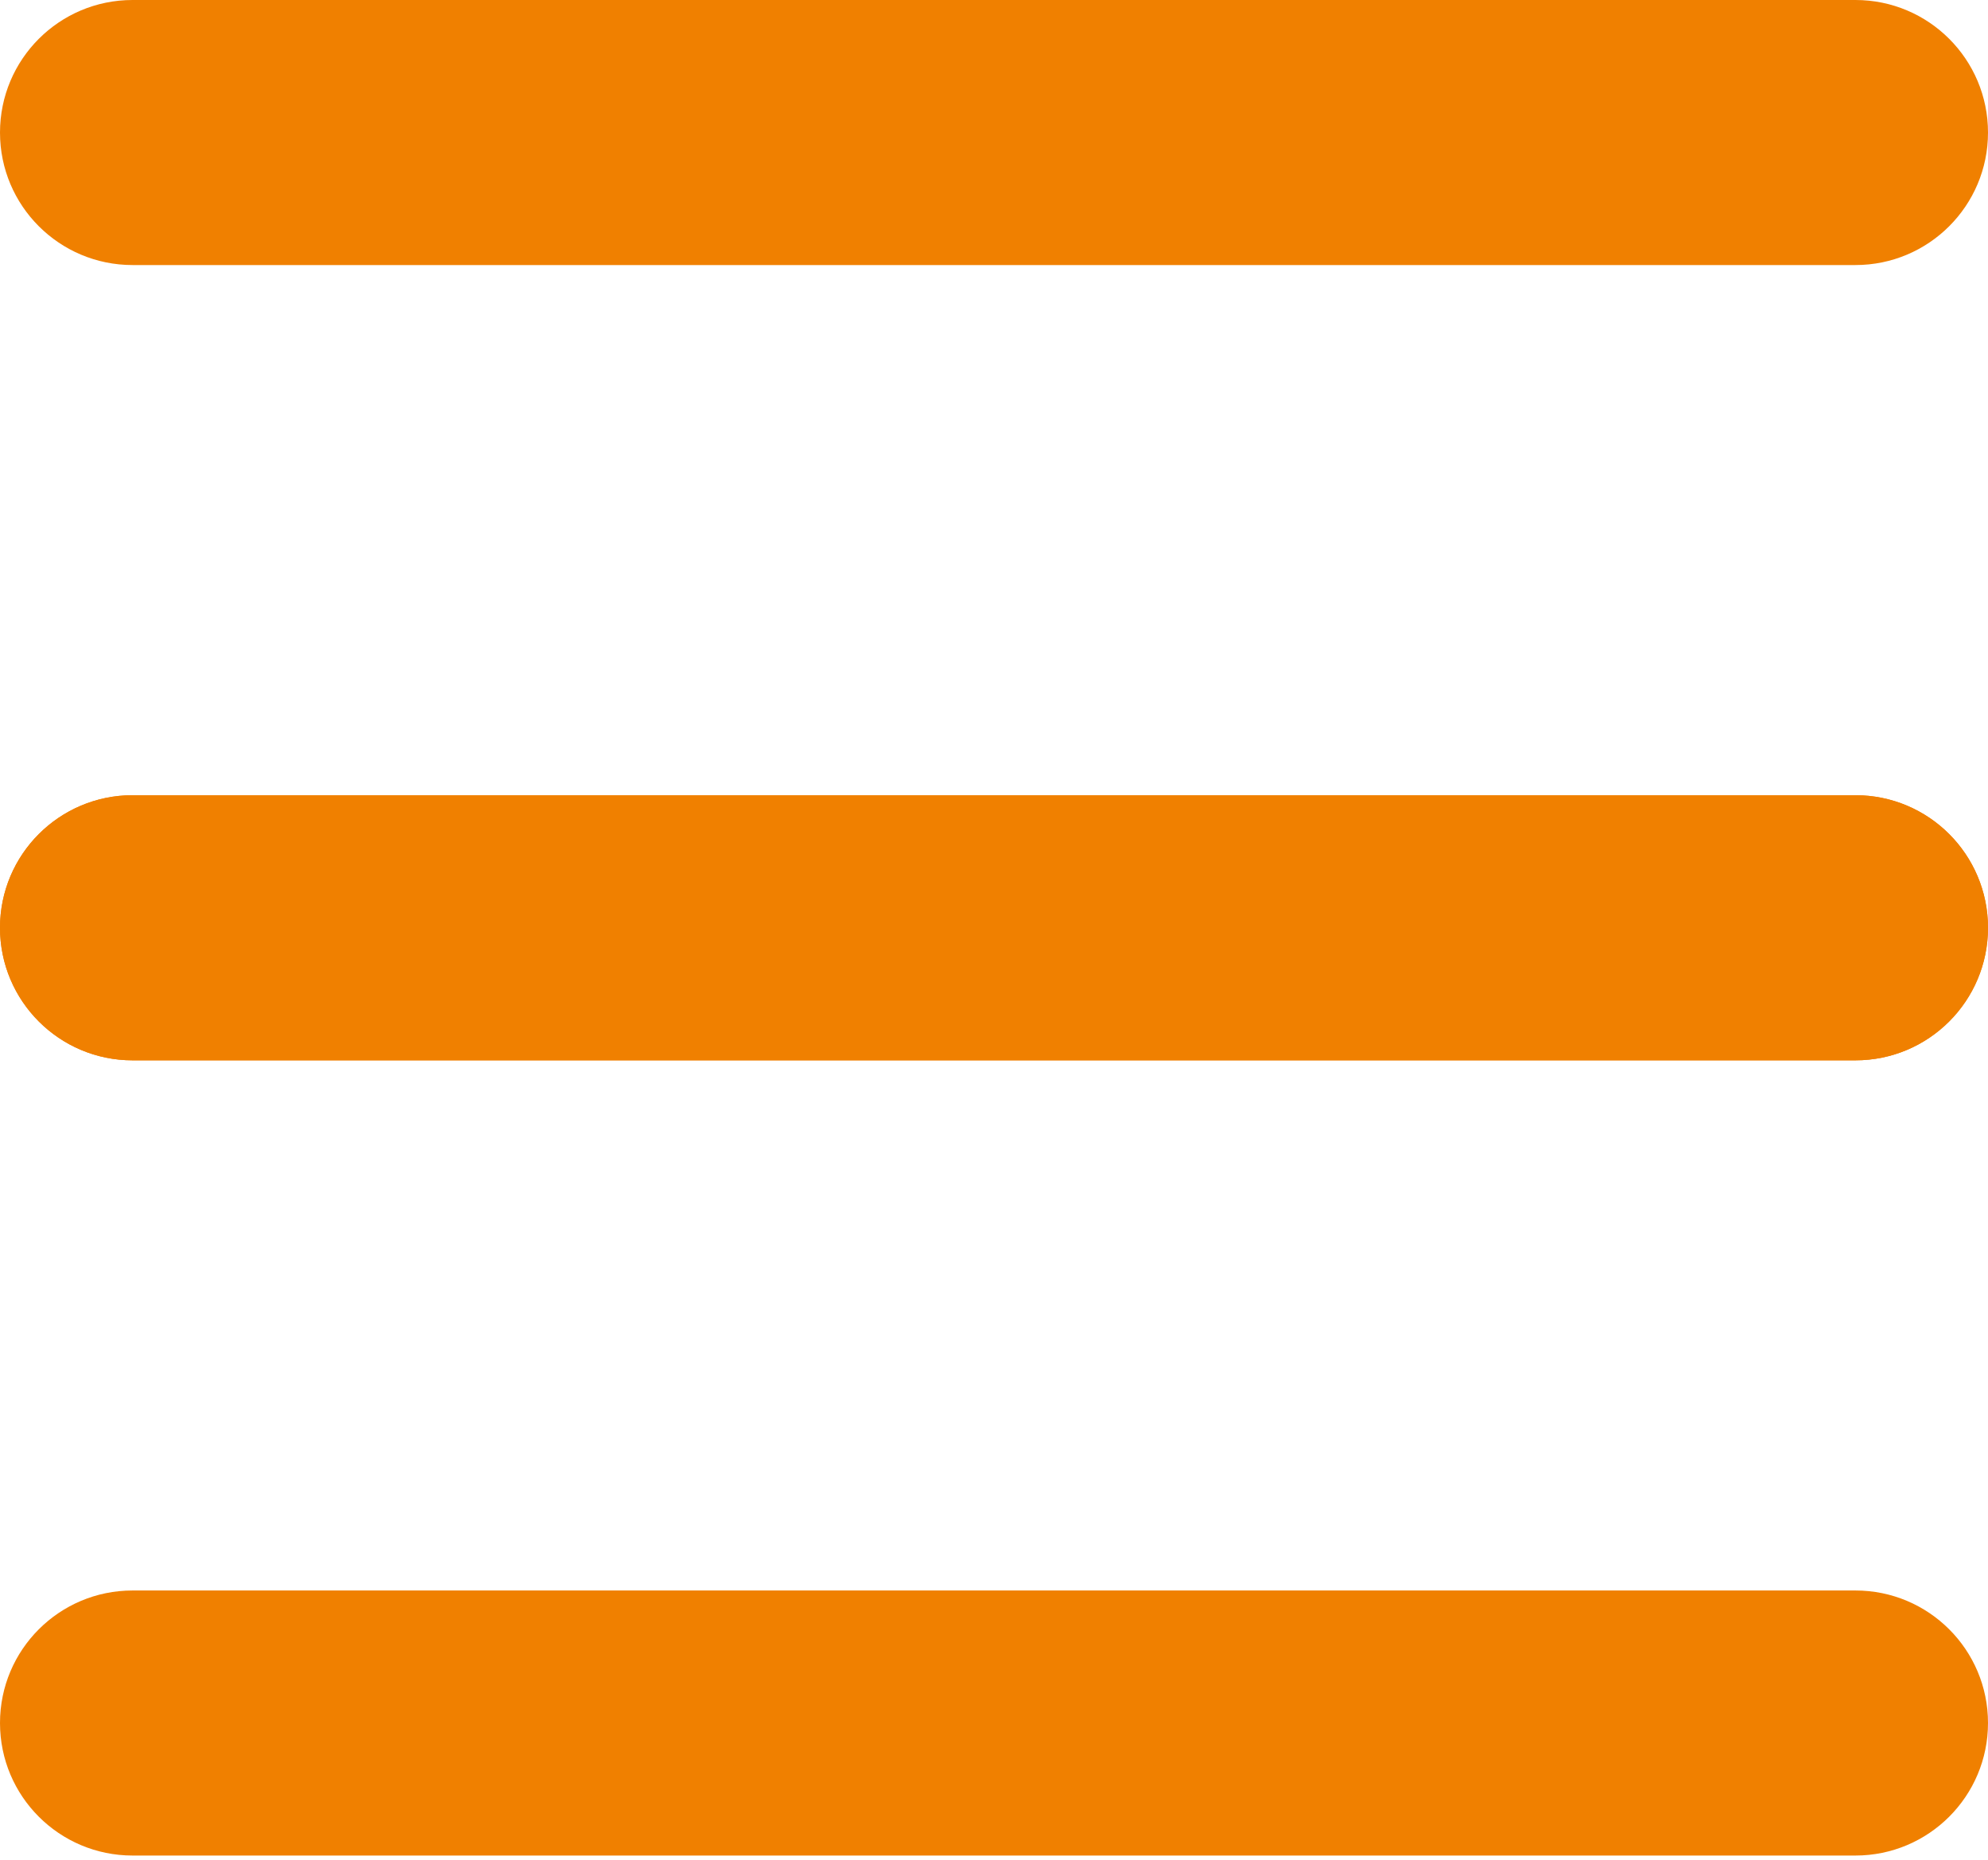 <?xml version="1.0" encoding="UTF-8"?> <svg xmlns="http://www.w3.org/2000/svg" width="31" height="29" viewBox="0 0 31 29" fill="none"><g clip-path="url(#clip0_760_8)"><path d="M28.933 0H2.067C0.925 0 0 0.925 0 2.067C0 3.208 0.925 4.133 2.067 4.133H28.933C30.075 4.133 31 3.208 31 2.067C31 0.925 30.075 0 28.933 0Z" fill="#F08000"></path><path d="M28.933 24.801H2.067C0.925 24.801 0 25.726 0 26.867C0 28.009 0.925 28.934 2.067 28.934H28.933C30.075 28.934 31 28.009 31 26.867C31 25.726 30.075 24.801 28.933 24.801Z" fill="#F08000"></path><path d="M28.933 12.4H2.067C0.925 12.4 0 13.326 0 14.467C0 15.608 0.925 16.534 2.067 16.534H28.933C30.075 16.534 31 15.608 31 14.467C31 13.326 30.075 12.4 28.933 12.4Z" fill="#F08000"></path><path d="M28.933 12.4H2.067C0.925 12.4 0 13.326 0 14.467C0 15.608 0.925 16.534 2.067 16.534H28.933C30.075 16.534 31 15.608 31 14.467C31 13.326 30.075 12.4 28.933 12.4Z" fill="#F08000"></path></g><defs><clipPath id="clip0_760_8"><rect width="31" height="29" fill="white"></rect></clipPath></defs></svg> 